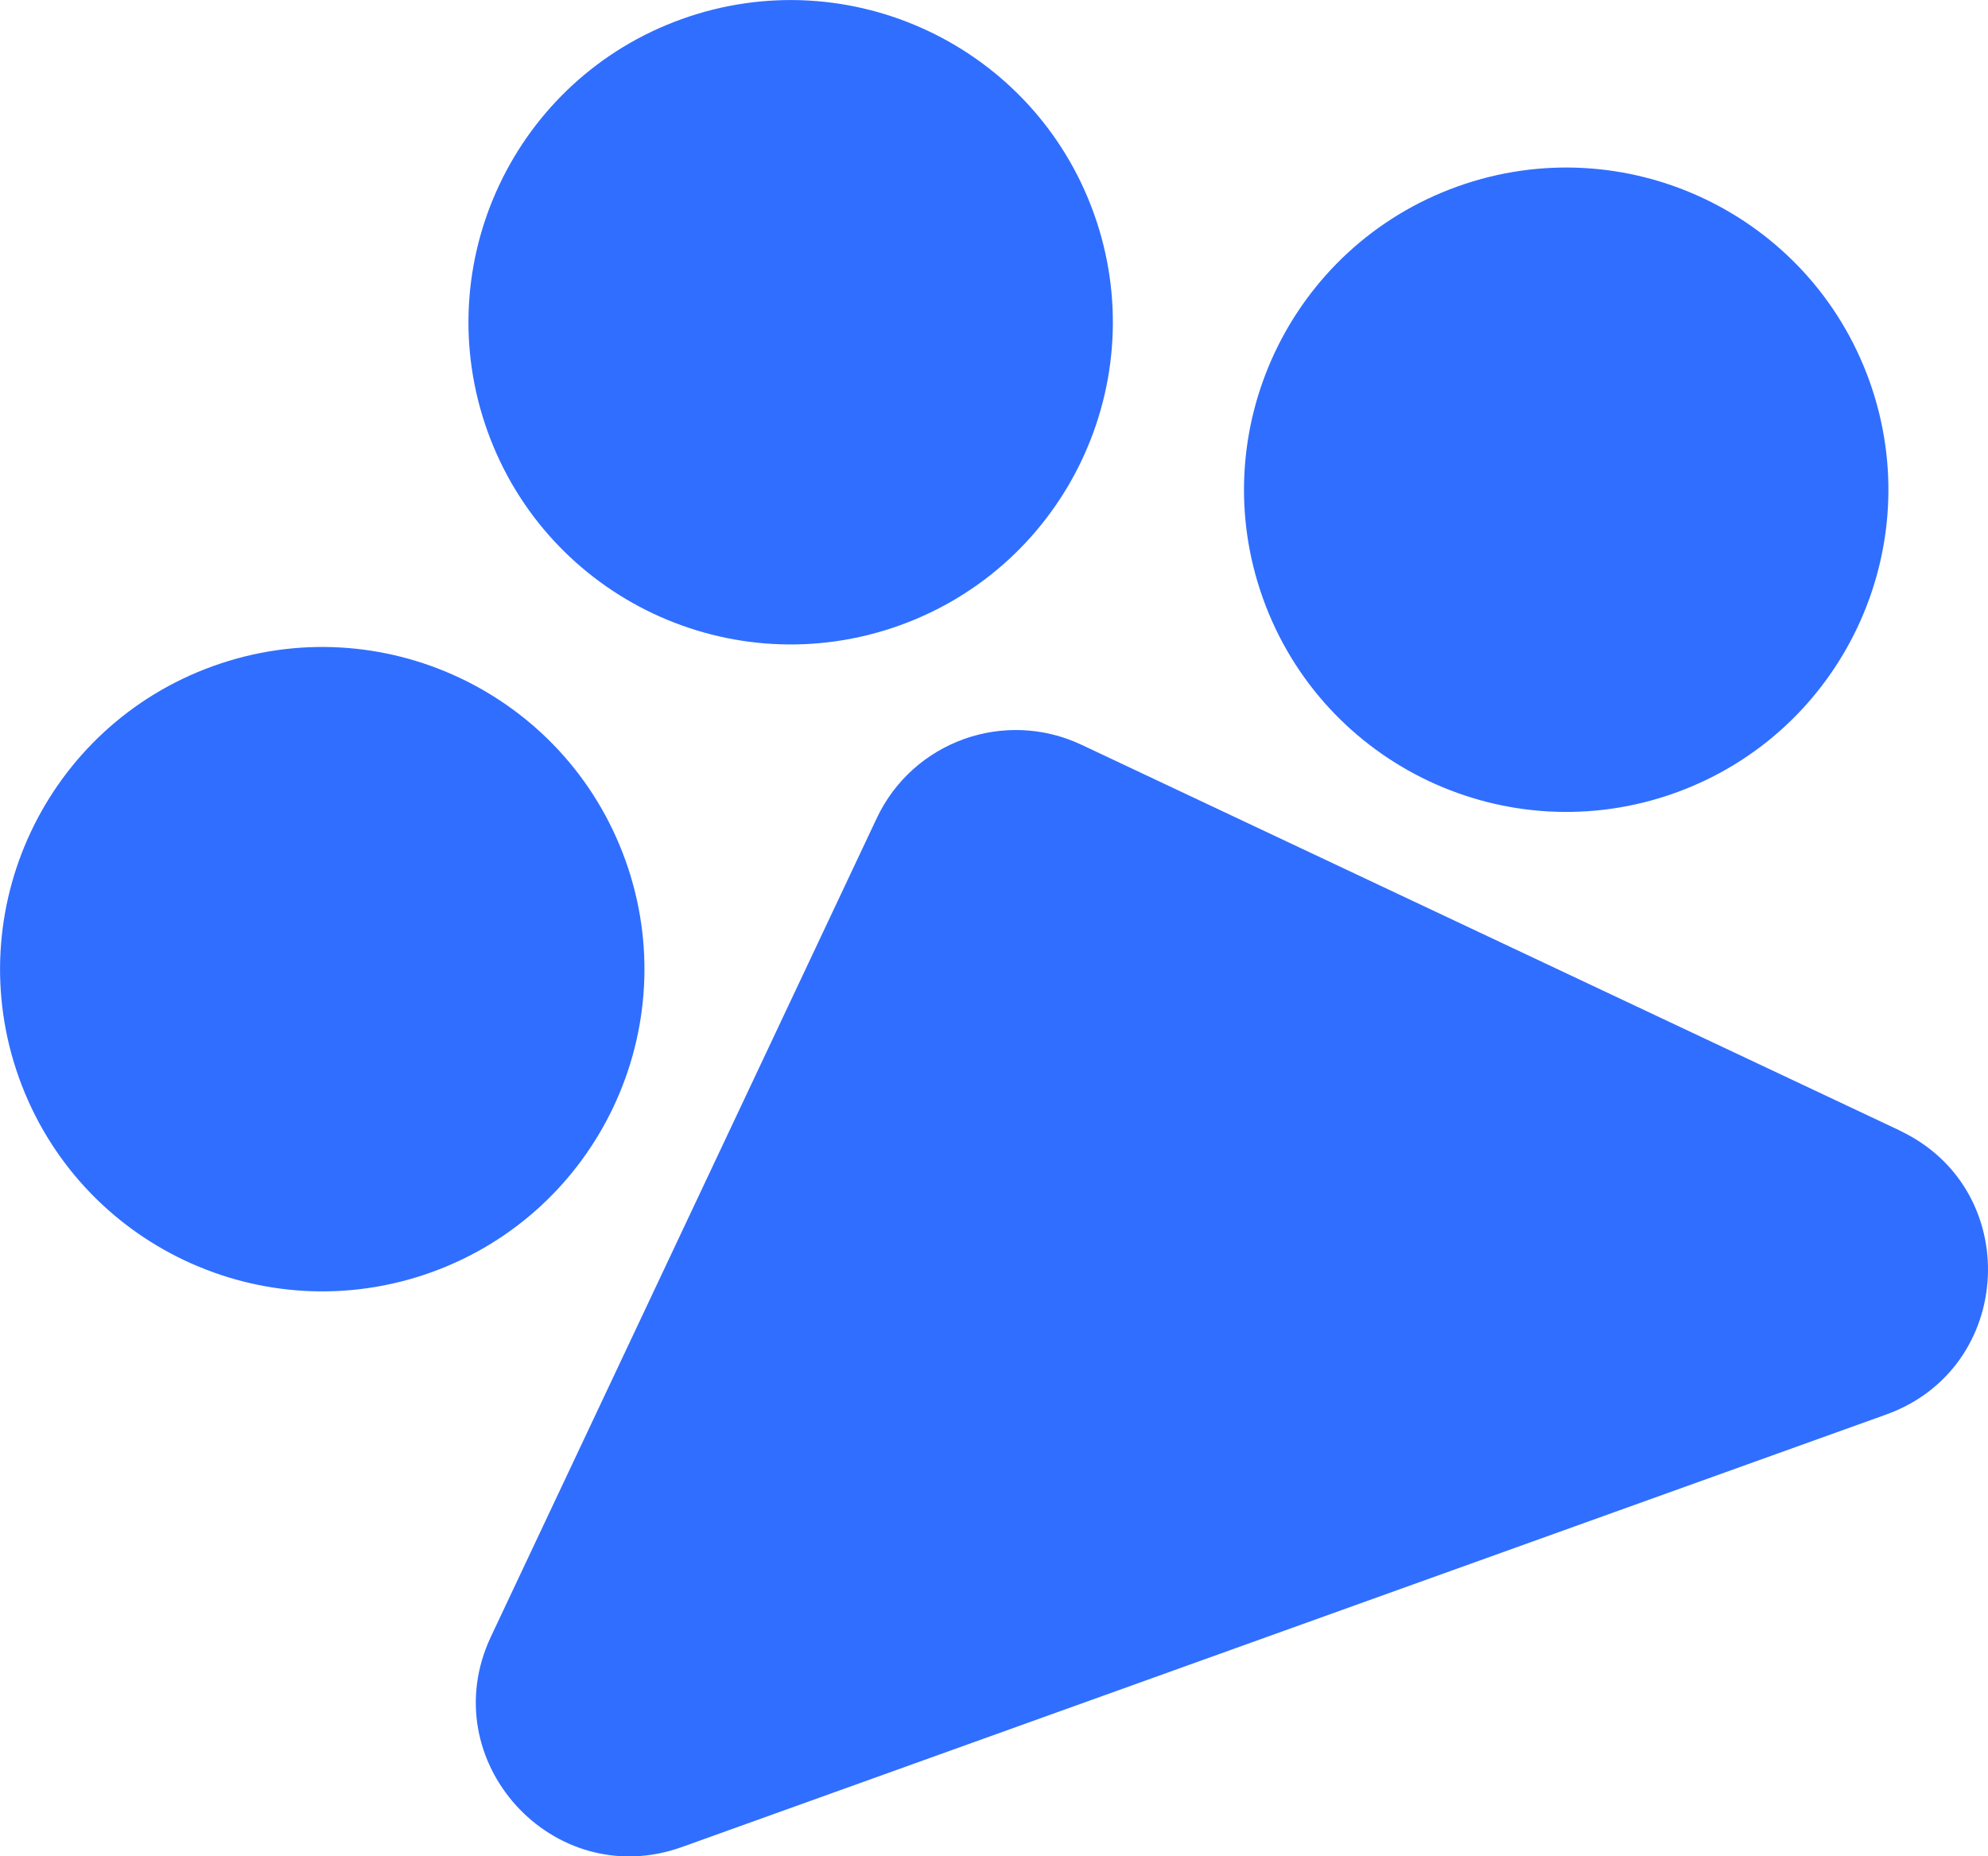 <?xml version="1.0" encoding="UTF-8"?>
<svg id="Layer_2" data-name="Layer 2" xmlns="http://www.w3.org/2000/svg" viewBox="0 0 172.95 161.49">
  <defs>
    <style>
      .cls-1 {
        fill: #306eff;
      }
    </style>
  </defs>
  <g id="layer">
    <g>
      <path class="cls-1" d="M162.63,33.13c5.23,14.57-2.34,30.62-16.9,35.85-14.57,5.23-30.62-2.34-35.85-16.9-5.23-14.57,2.34-30.62,16.9-35.85,14.57-5.23,30.62,2.34,35.85,16.9"/>
      <g>
        <path class="cls-1" d="M54.41,74.84c5.23,14.57-2.34,30.62-16.9,35.85-14.57,5.23-30.62-2.34-35.85-16.9-5.23-14.57,2.34-30.62,16.9-35.85,14.57-5.23,30.62,2.34,35.85,16.9"/>
        <path class="cls-1" d="M95.16,18.56c5.23,14.57-2.34,30.62-16.9,35.85-14.57,5.23-30.62-2.34-35.85-16.9-5.23-14.57,2.34-30.62,16.9-35.85,14.57-5.23,30.62,2.34,35.85,16.9"/>
        <path class="cls-1" d="M165.27,98.35l-71.19-33.56c-6.69-3.15-14.66-.29-17.81,6.4l-33.56,71.19c-5.08,10.78,5.41,22.33,16.63,18.3l104.75-37.62c11.22-4.03,11.97-19.62,1.18-24.7"/>
      </g>
    </g>
  </g>
</svg>